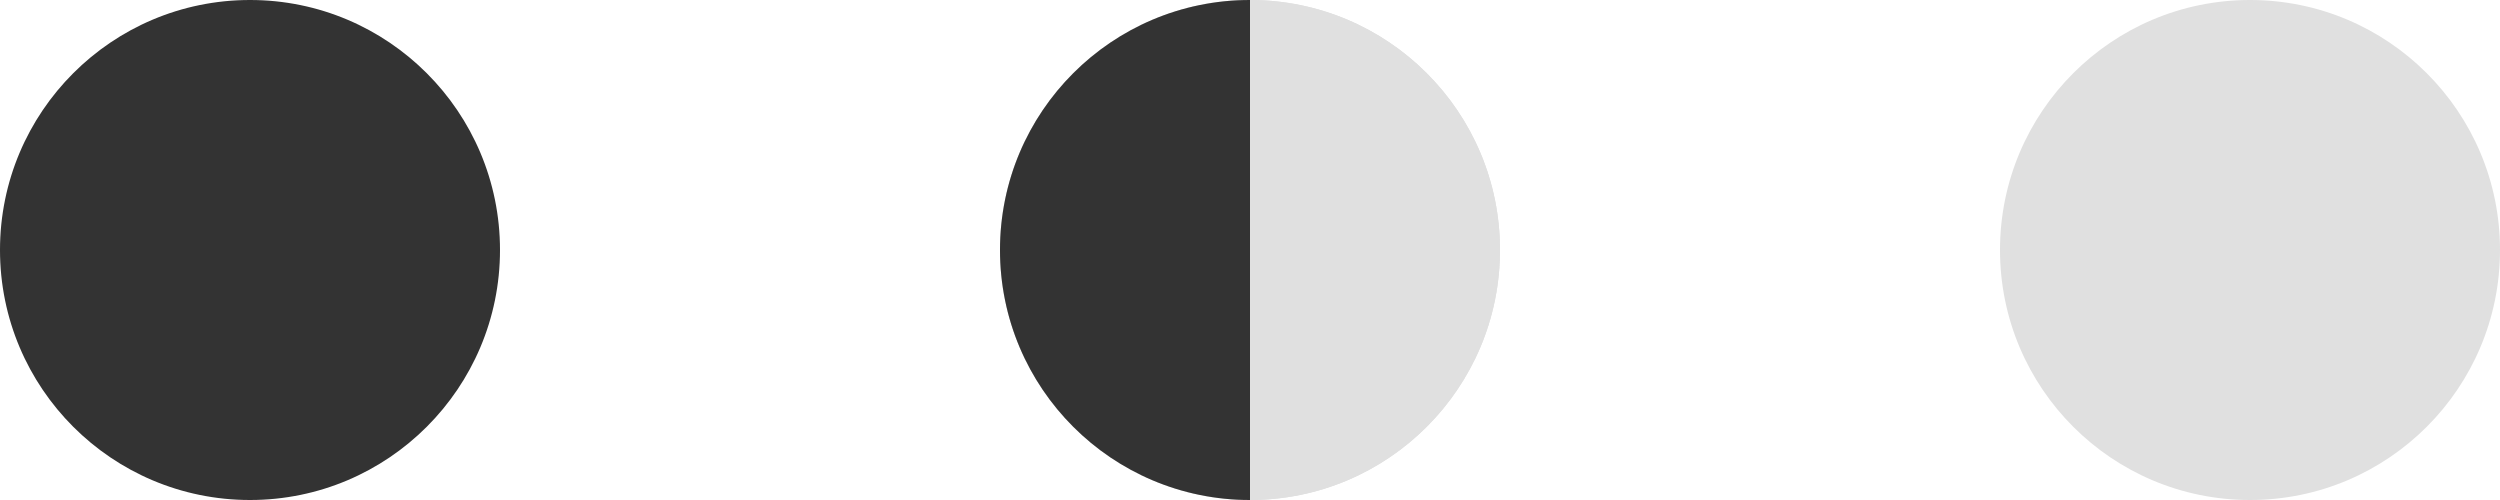 <svg xmlns="http://www.w3.org/2000/svg" xmlns:xlink="http://www.w3.org/1999/xlink" width="50" height="10" viewBox="0 0 50 10"><defs><style>.a{fill:#fff;}.b{fill:#e0e0e0;}.c{fill:#333;}.d{clip-path:url(#a);}</style><clipPath id="a"><rect class="a" width="5" height="10"/></clipPath></defs><g transform="translate(-1033 -6481)"><circle class="b" cx="5" cy="5" r="5" transform="translate(1073 6481)"/><circle class="b" cx="5" cy="5" r="5" transform="translate(1053 6481)"/><circle class="c" cx="5" cy="5" r="5" transform="translate(1033 6481)"/><g transform="translate(1053 6481)"><circle class="b" cx="5" cy="5" r="5"/><g class="d"><circle class="c" cx="5" cy="5" r="5"/></g></g></g></svg>